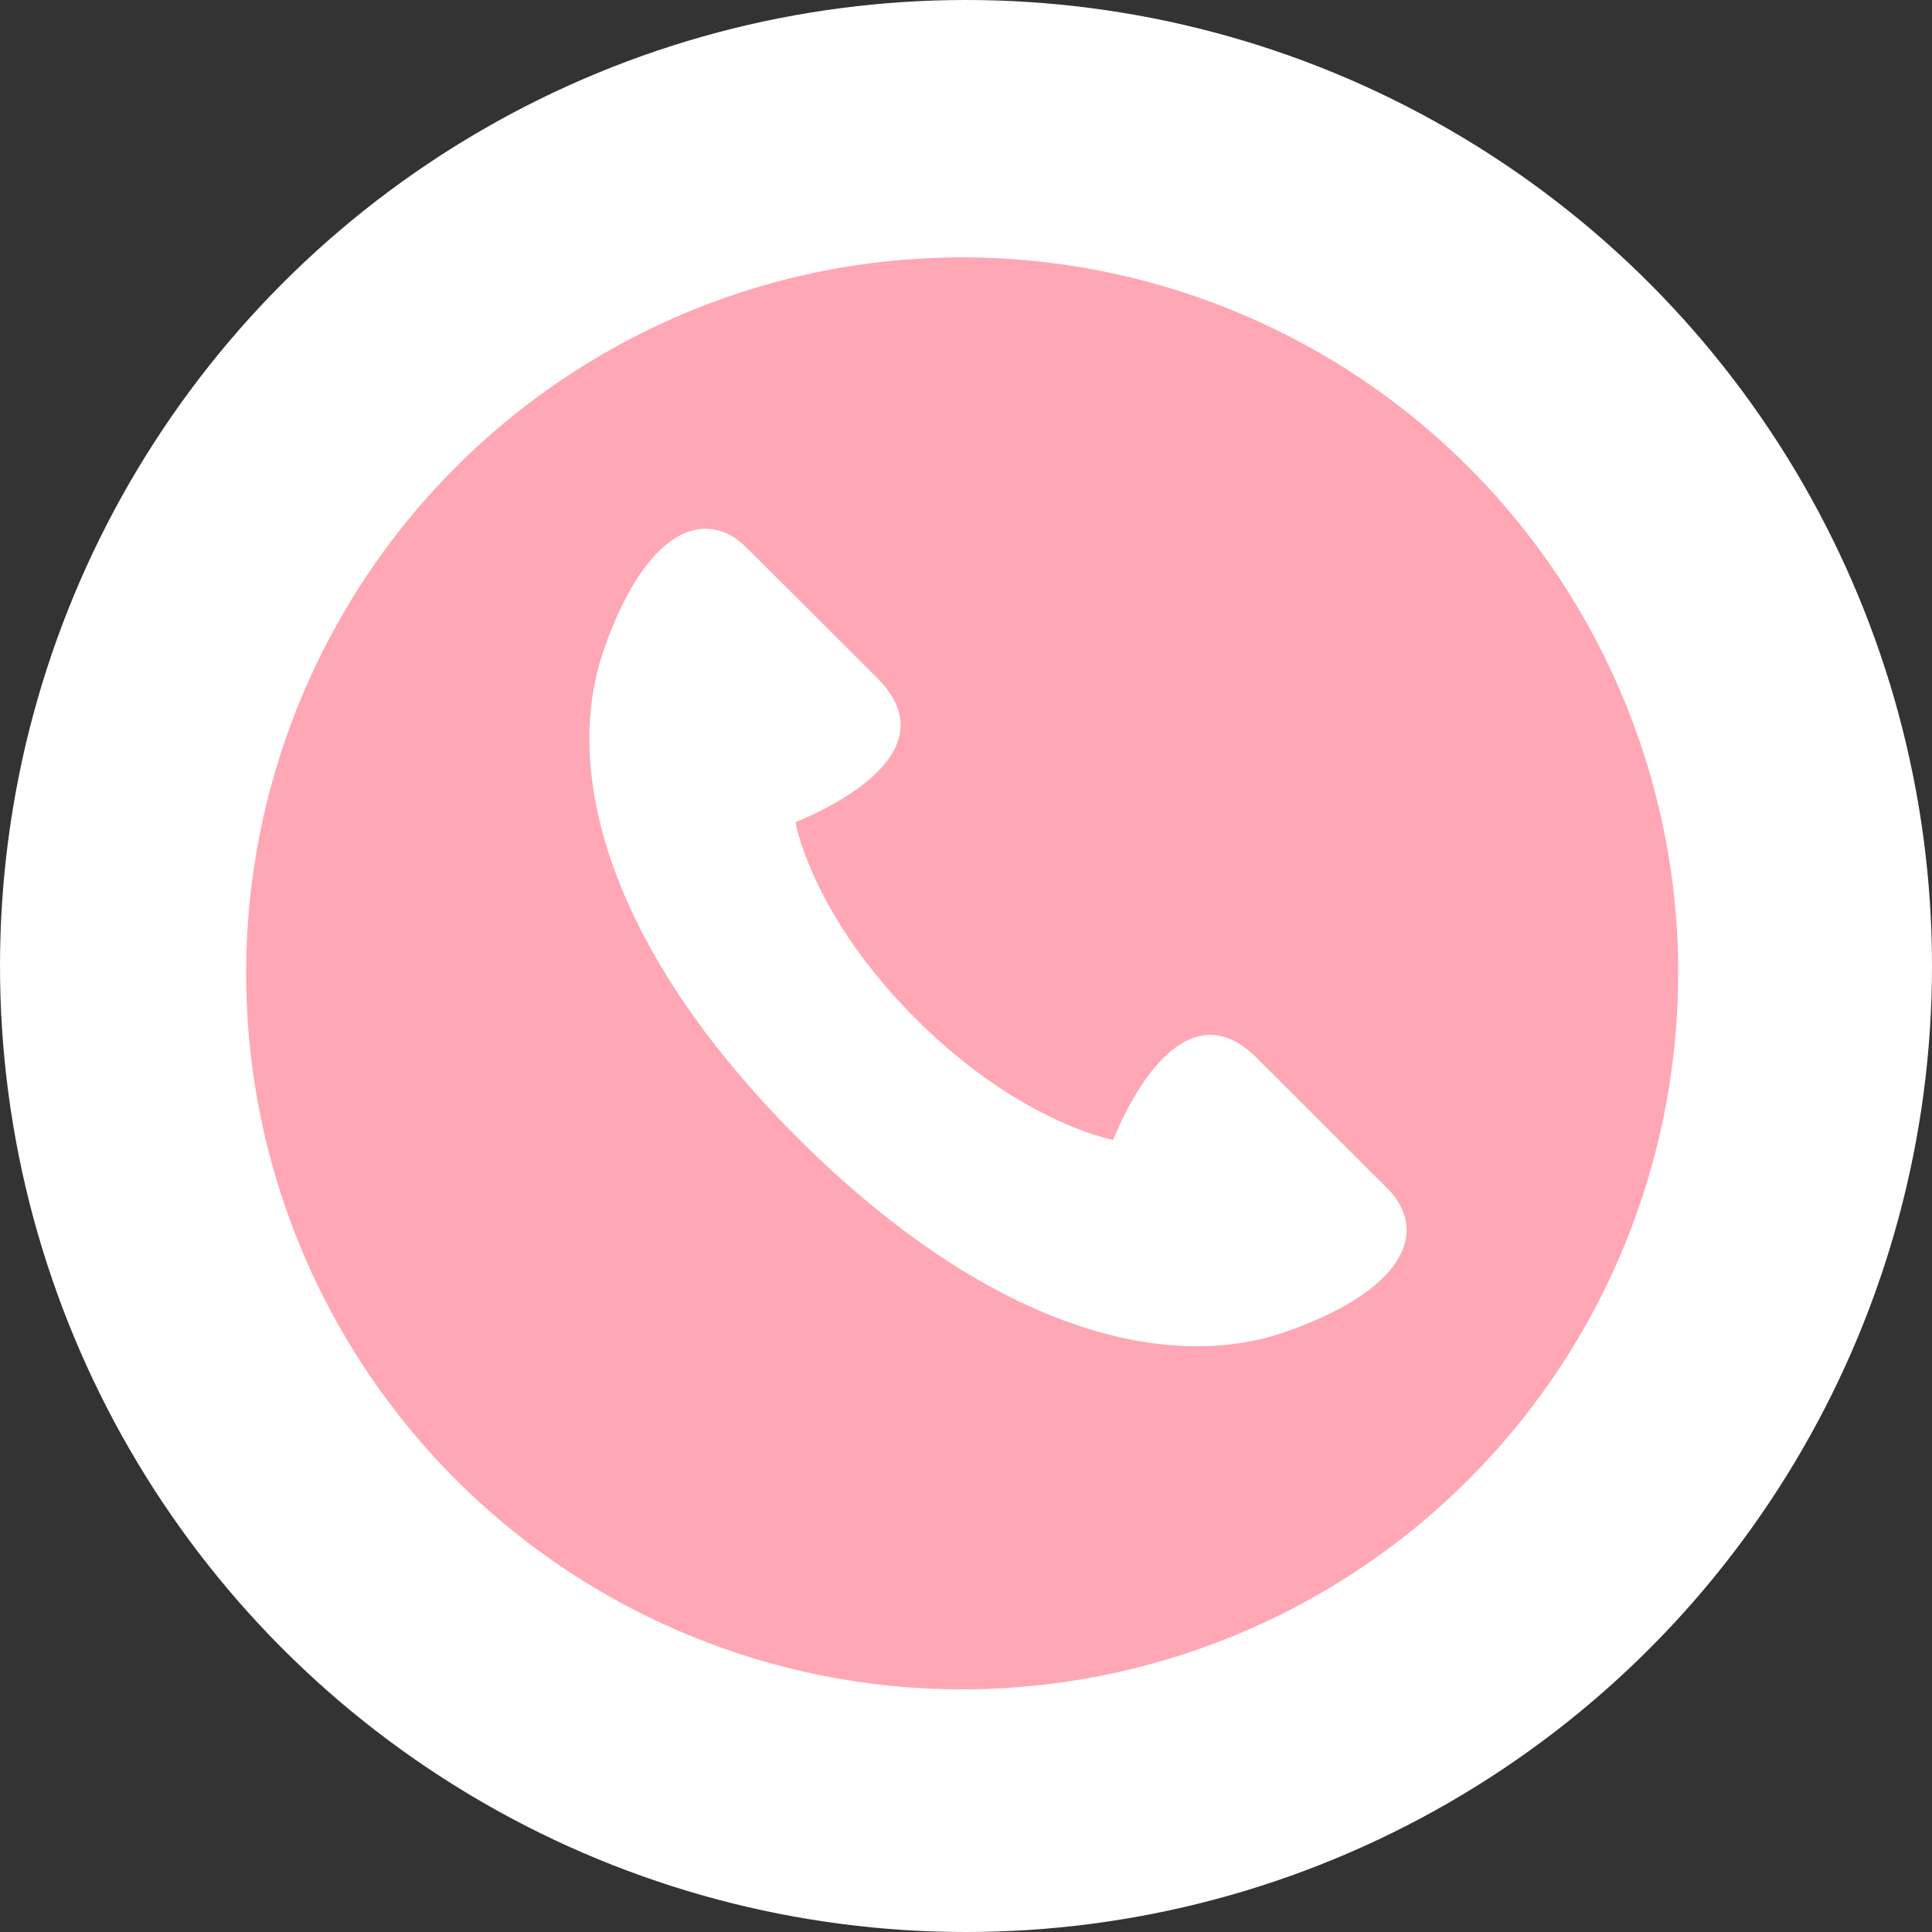 <?xml version="1.0" encoding="UTF-8"?> <svg xmlns="http://www.w3.org/2000/svg" xmlns:xlink="http://www.w3.org/1999/xlink" width="85" height="85" viewBox="0 0 85 85"><rect x="0" y="0" width="85" height="85" fill="#333333" stroke="none"/><defs><clipPath id="clip-path"><rect id="長方形_977" data-name="長方形 977" width="62.994" height="62.994" fill="#ffa7b4"></rect></clipPath></defs><g id="グループ_518" data-name="グループ 518" transform="translate(-920 -9751.746)"><circle id="楕円形_45" data-name="楕円形 45" cx="42.5" cy="42.5" r="42.5" transform="translate(920 9751.746)" fill="#fff"></circle><g id="グループ_482" data-name="グループ 482" transform="translate(930.836 9763.07)"><g id="グループ_203" data-name="グループ 203" transform="translate(0 0)" clip-path="url(#clip-path)"><path id="パス_39847" data-name="パス 39847" d="M62.994,31.5A31.5,31.5,0,1,1,31.5,0a31.5,31.5,0,0,1,31.5,31.5M27.785,18.533c-.983-.983-4.66-4.656-5.768-5.756-1.711-1.724-4.343-1.034-6.271,4.442s.3,13.3,8.492,21.5c8.216,8.209,16.045,10.474,21.527,8.539s6.166-4.562,4.449-6.286c-1.106-1.1-4.779-4.773-5.762-5.755-2.818-2.824-5.2.89-6.312,3.608,0,0-4.109-.743-8.685-5.331-4.62-4.616-5.291-8.646-5.291-8.646,2.718-1.115,6.433-3.487,3.621-6.312" transform="translate(0 0)" fill="#ffa7b4"></path></g></g></g></svg> 